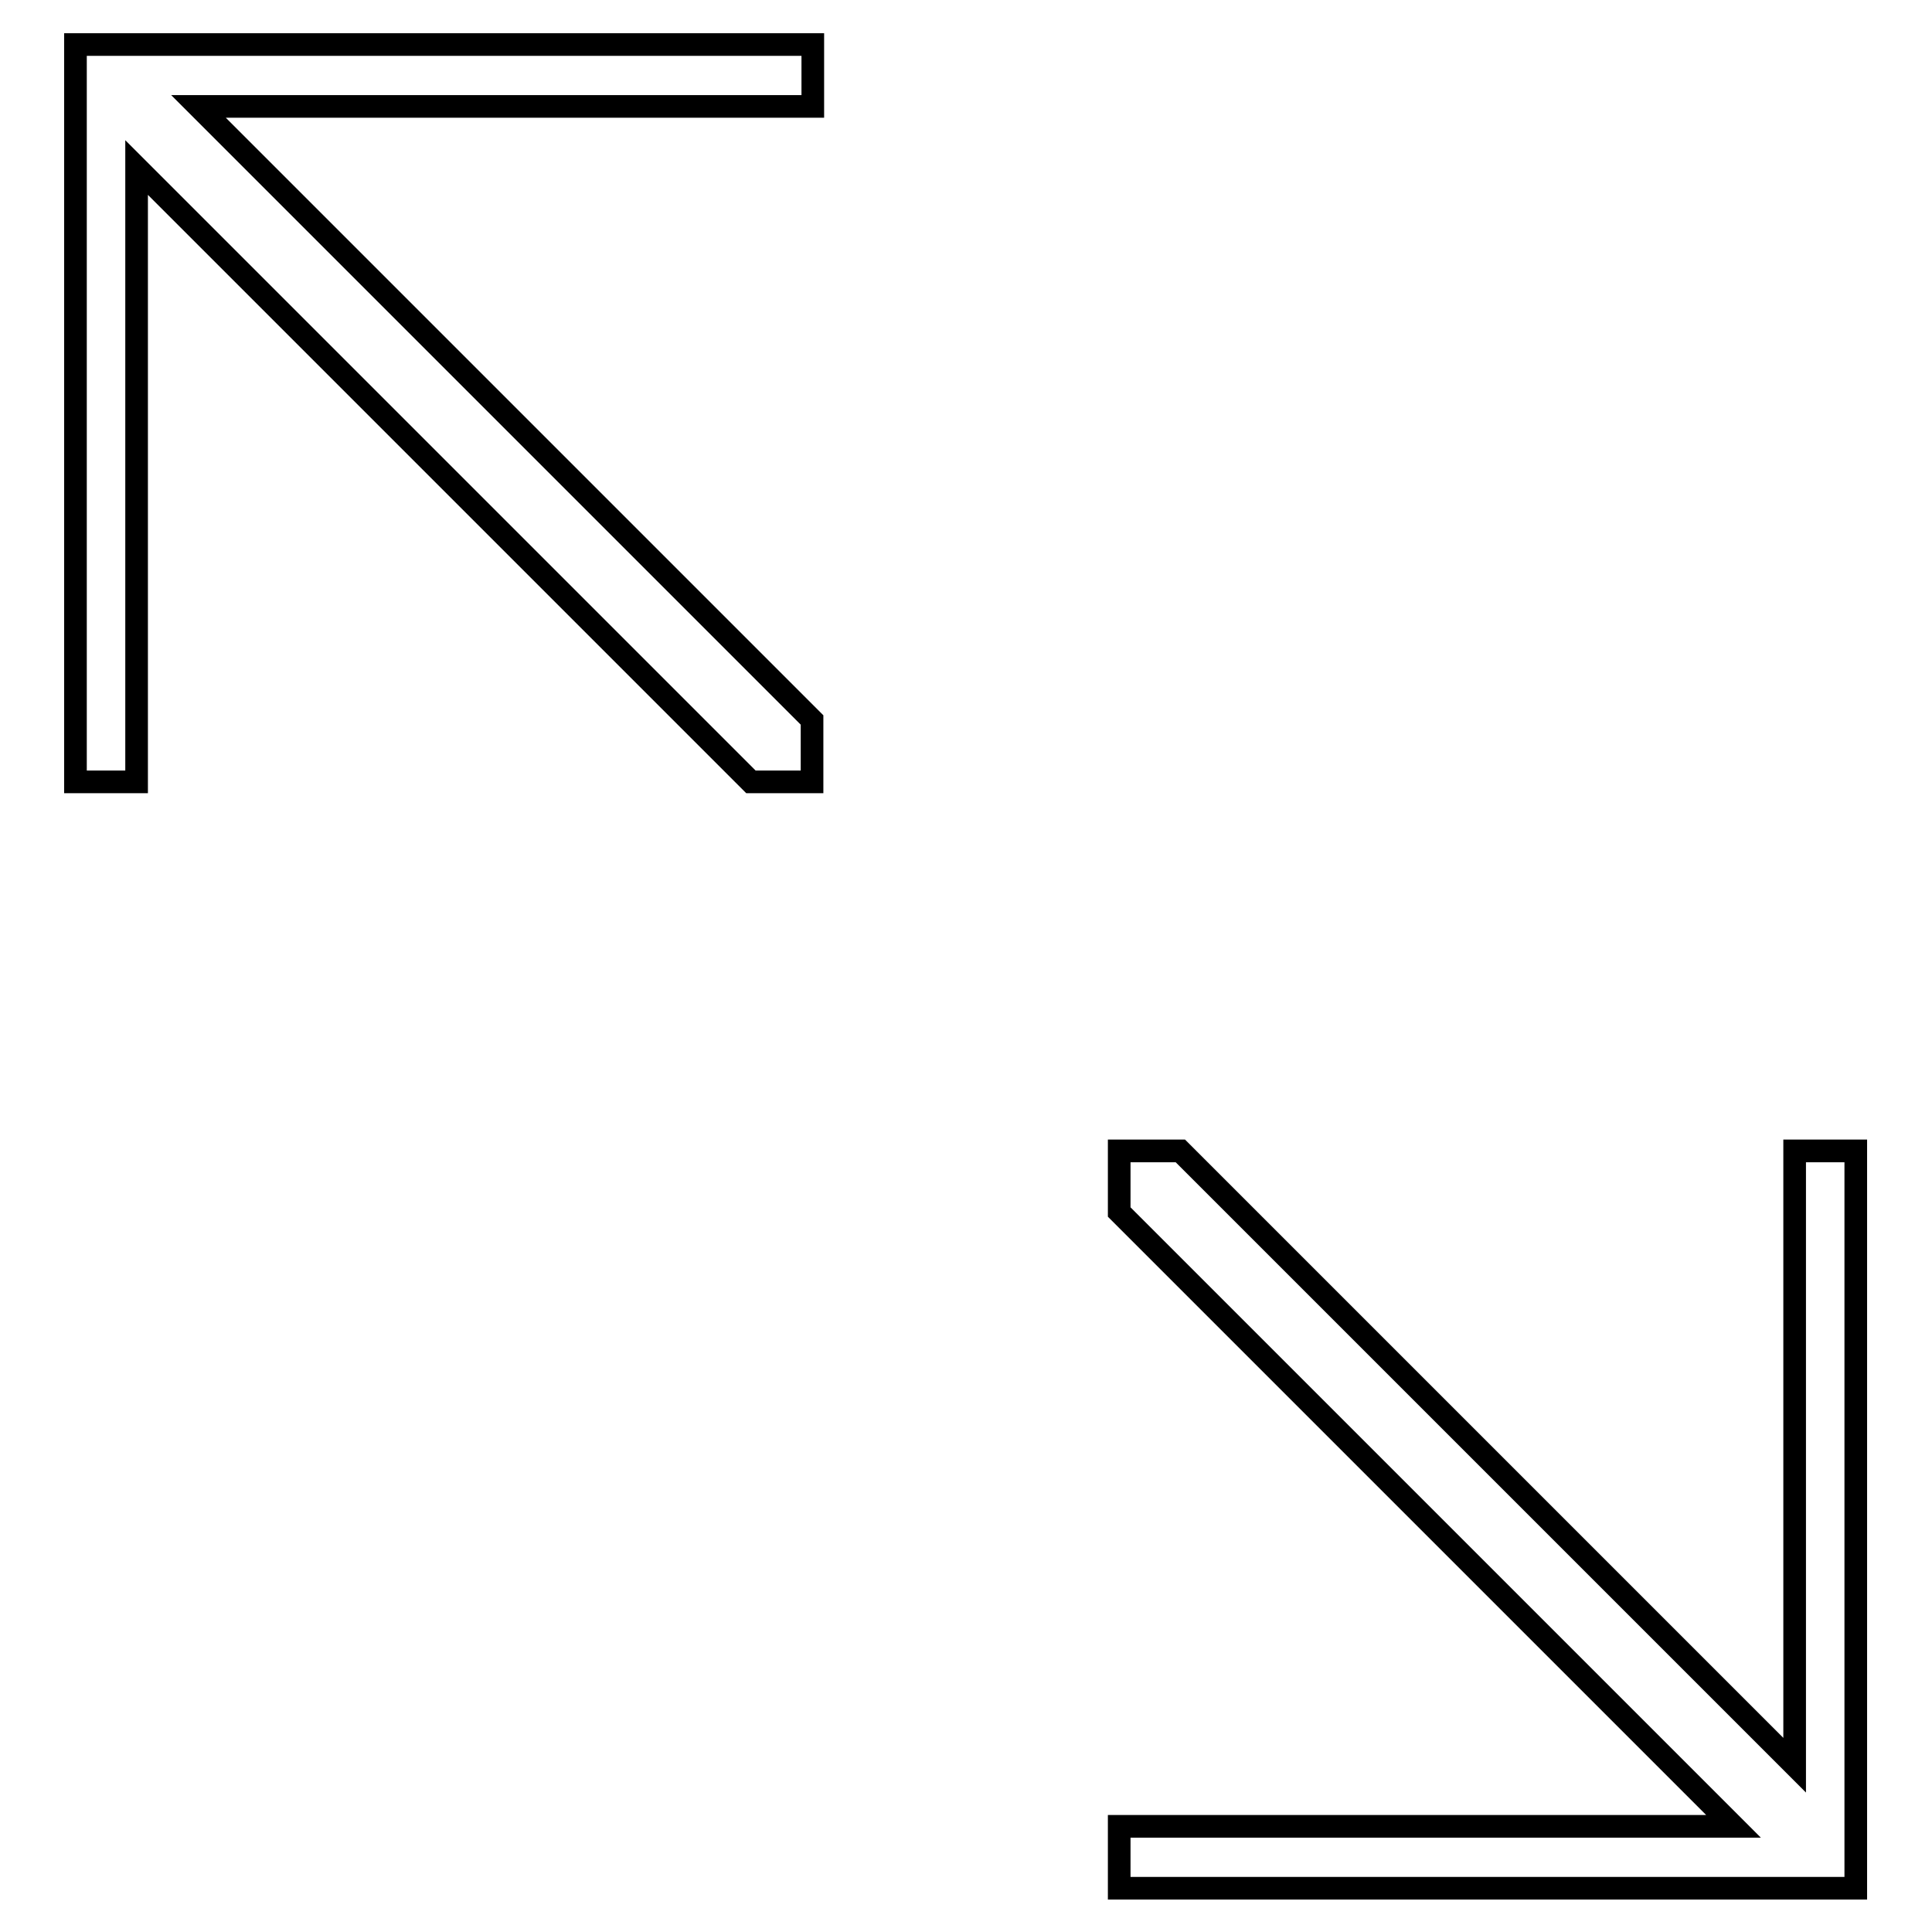 <?xml version="1.0" encoding="utf-8"?>
<!-- Svg Vector Icons : http://www.onlinewebfonts.com/icon -->
<!DOCTYPE svg PUBLIC "-//W3C//DTD SVG 1.1//EN" "http://www.w3.org/Graphics/SVG/1.1/DTD/svg11.dtd">
<svg version="1.1" xmlns="http://www.w3.org/2000/svg" xmlns:xlink="http://www.w3.org/1999/xlink" x="0px" y="0px" viewBox="0 0 256 256" enable-background="new 0 0 256 256" xml:space="preserve">
<g><g><path stroke-width="3" fill-opacity="0" stroke="#000000"  d="M107.6,95.4L26.3,14.1h81.4V5.9H10v97.7h8.1V22.2l81.4,81.4h8.1L107.6,95.4L107.6,95.4z M148.3,250.1v-8.1h81.4l-81.4-81.4v-8.1h8.1l81.4,81.4v-81.4h8.1v97.7H148.3z"/></g></g>
</svg>